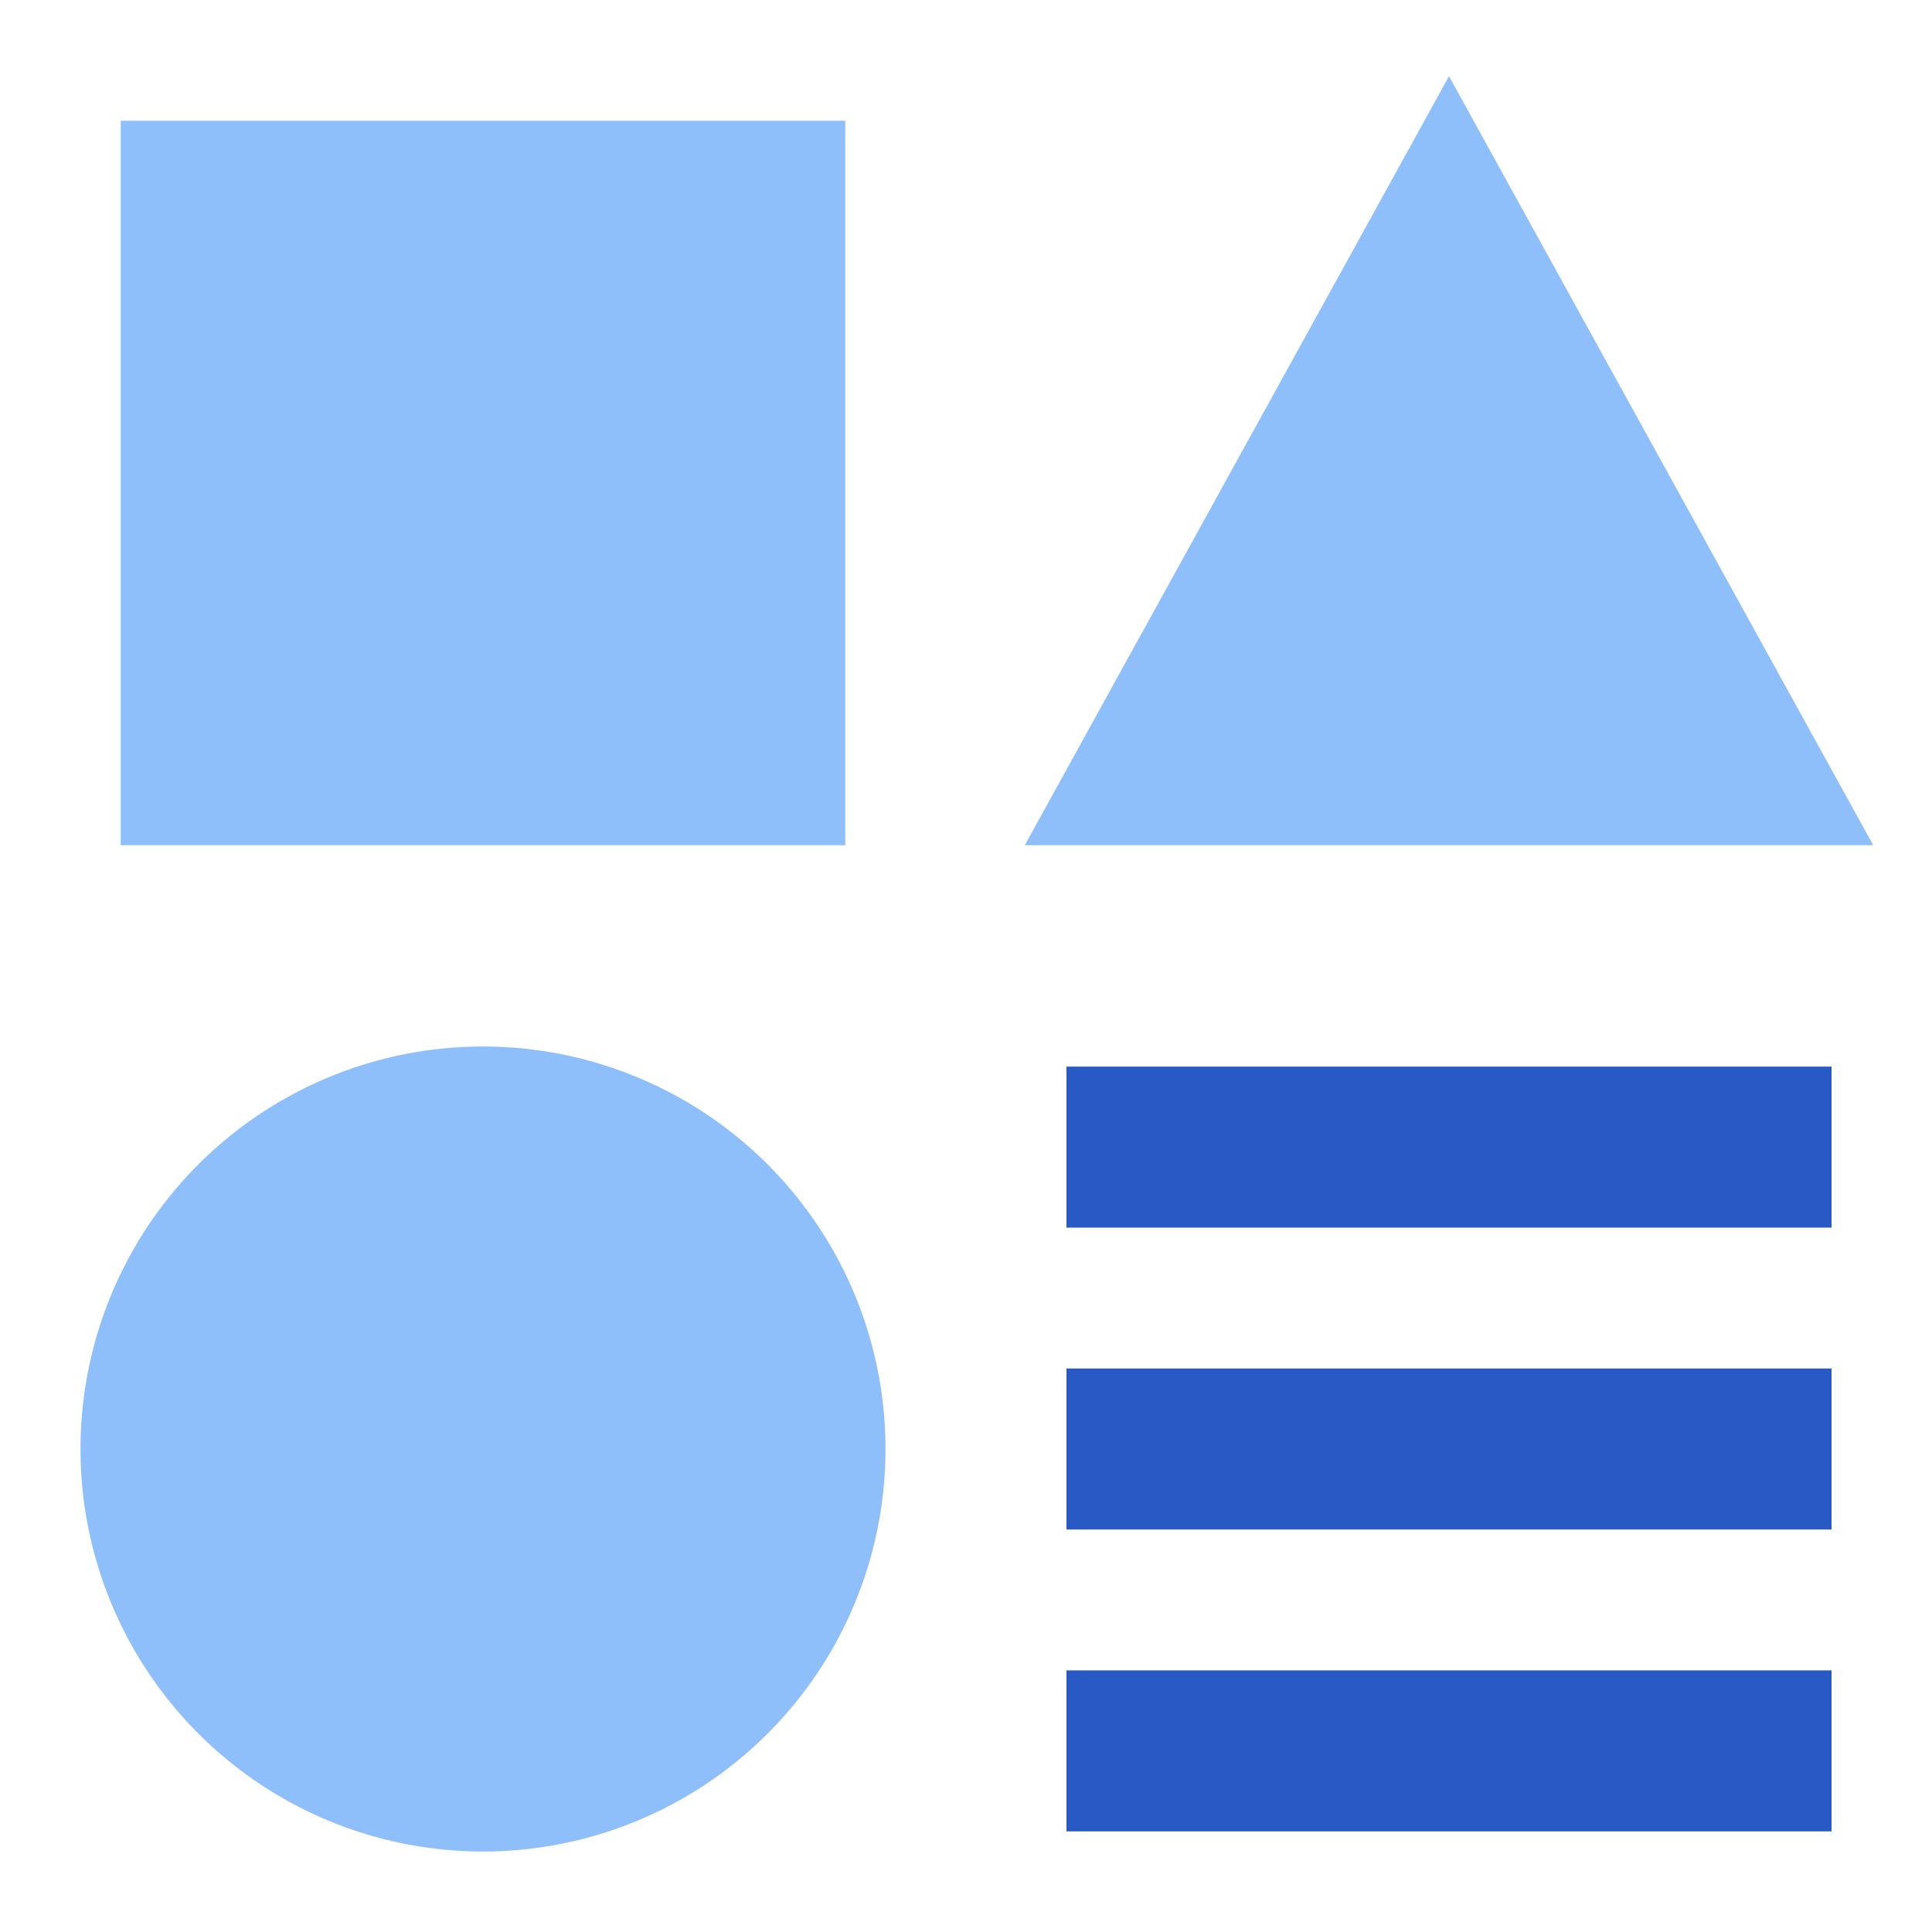<svg xmlns="http://www.w3.org/2000/svg" fill="none" viewBox="0 0 24 24" id="Page-Setting--Streamline-Sharp">
  <desc>
    Page Setting Streamline Icon: https://streamlinehq.com
  </desc>
  <g id="page-setting--page-setting-square-triangle-circle-line-combination-variation">
    <path id="Union" fill="#2859c5" fill-rule="evenodd" d="M22.752 15.25h-9.504v-2h9.504v2Zm0 3.75h-9.504v-2h9.504v2Zm-9.504 3.75h9.504v-2h-9.504v2Z" clip-rule="evenodd" stroke-width="1"></path>
    <path id="Union_2" fill="#8fbffa" fill-rule="evenodd" d="m18 0.947 5.27 9.553H12.73L18 0.947Zm-7.5 0.553h-9v9h9v-9ZM6 13a5 5 0 1 0 0 10 5 5 0 0 0 0 -10Z" clip-rule="evenodd" stroke-width="1"></path>
  </g>
</svg>